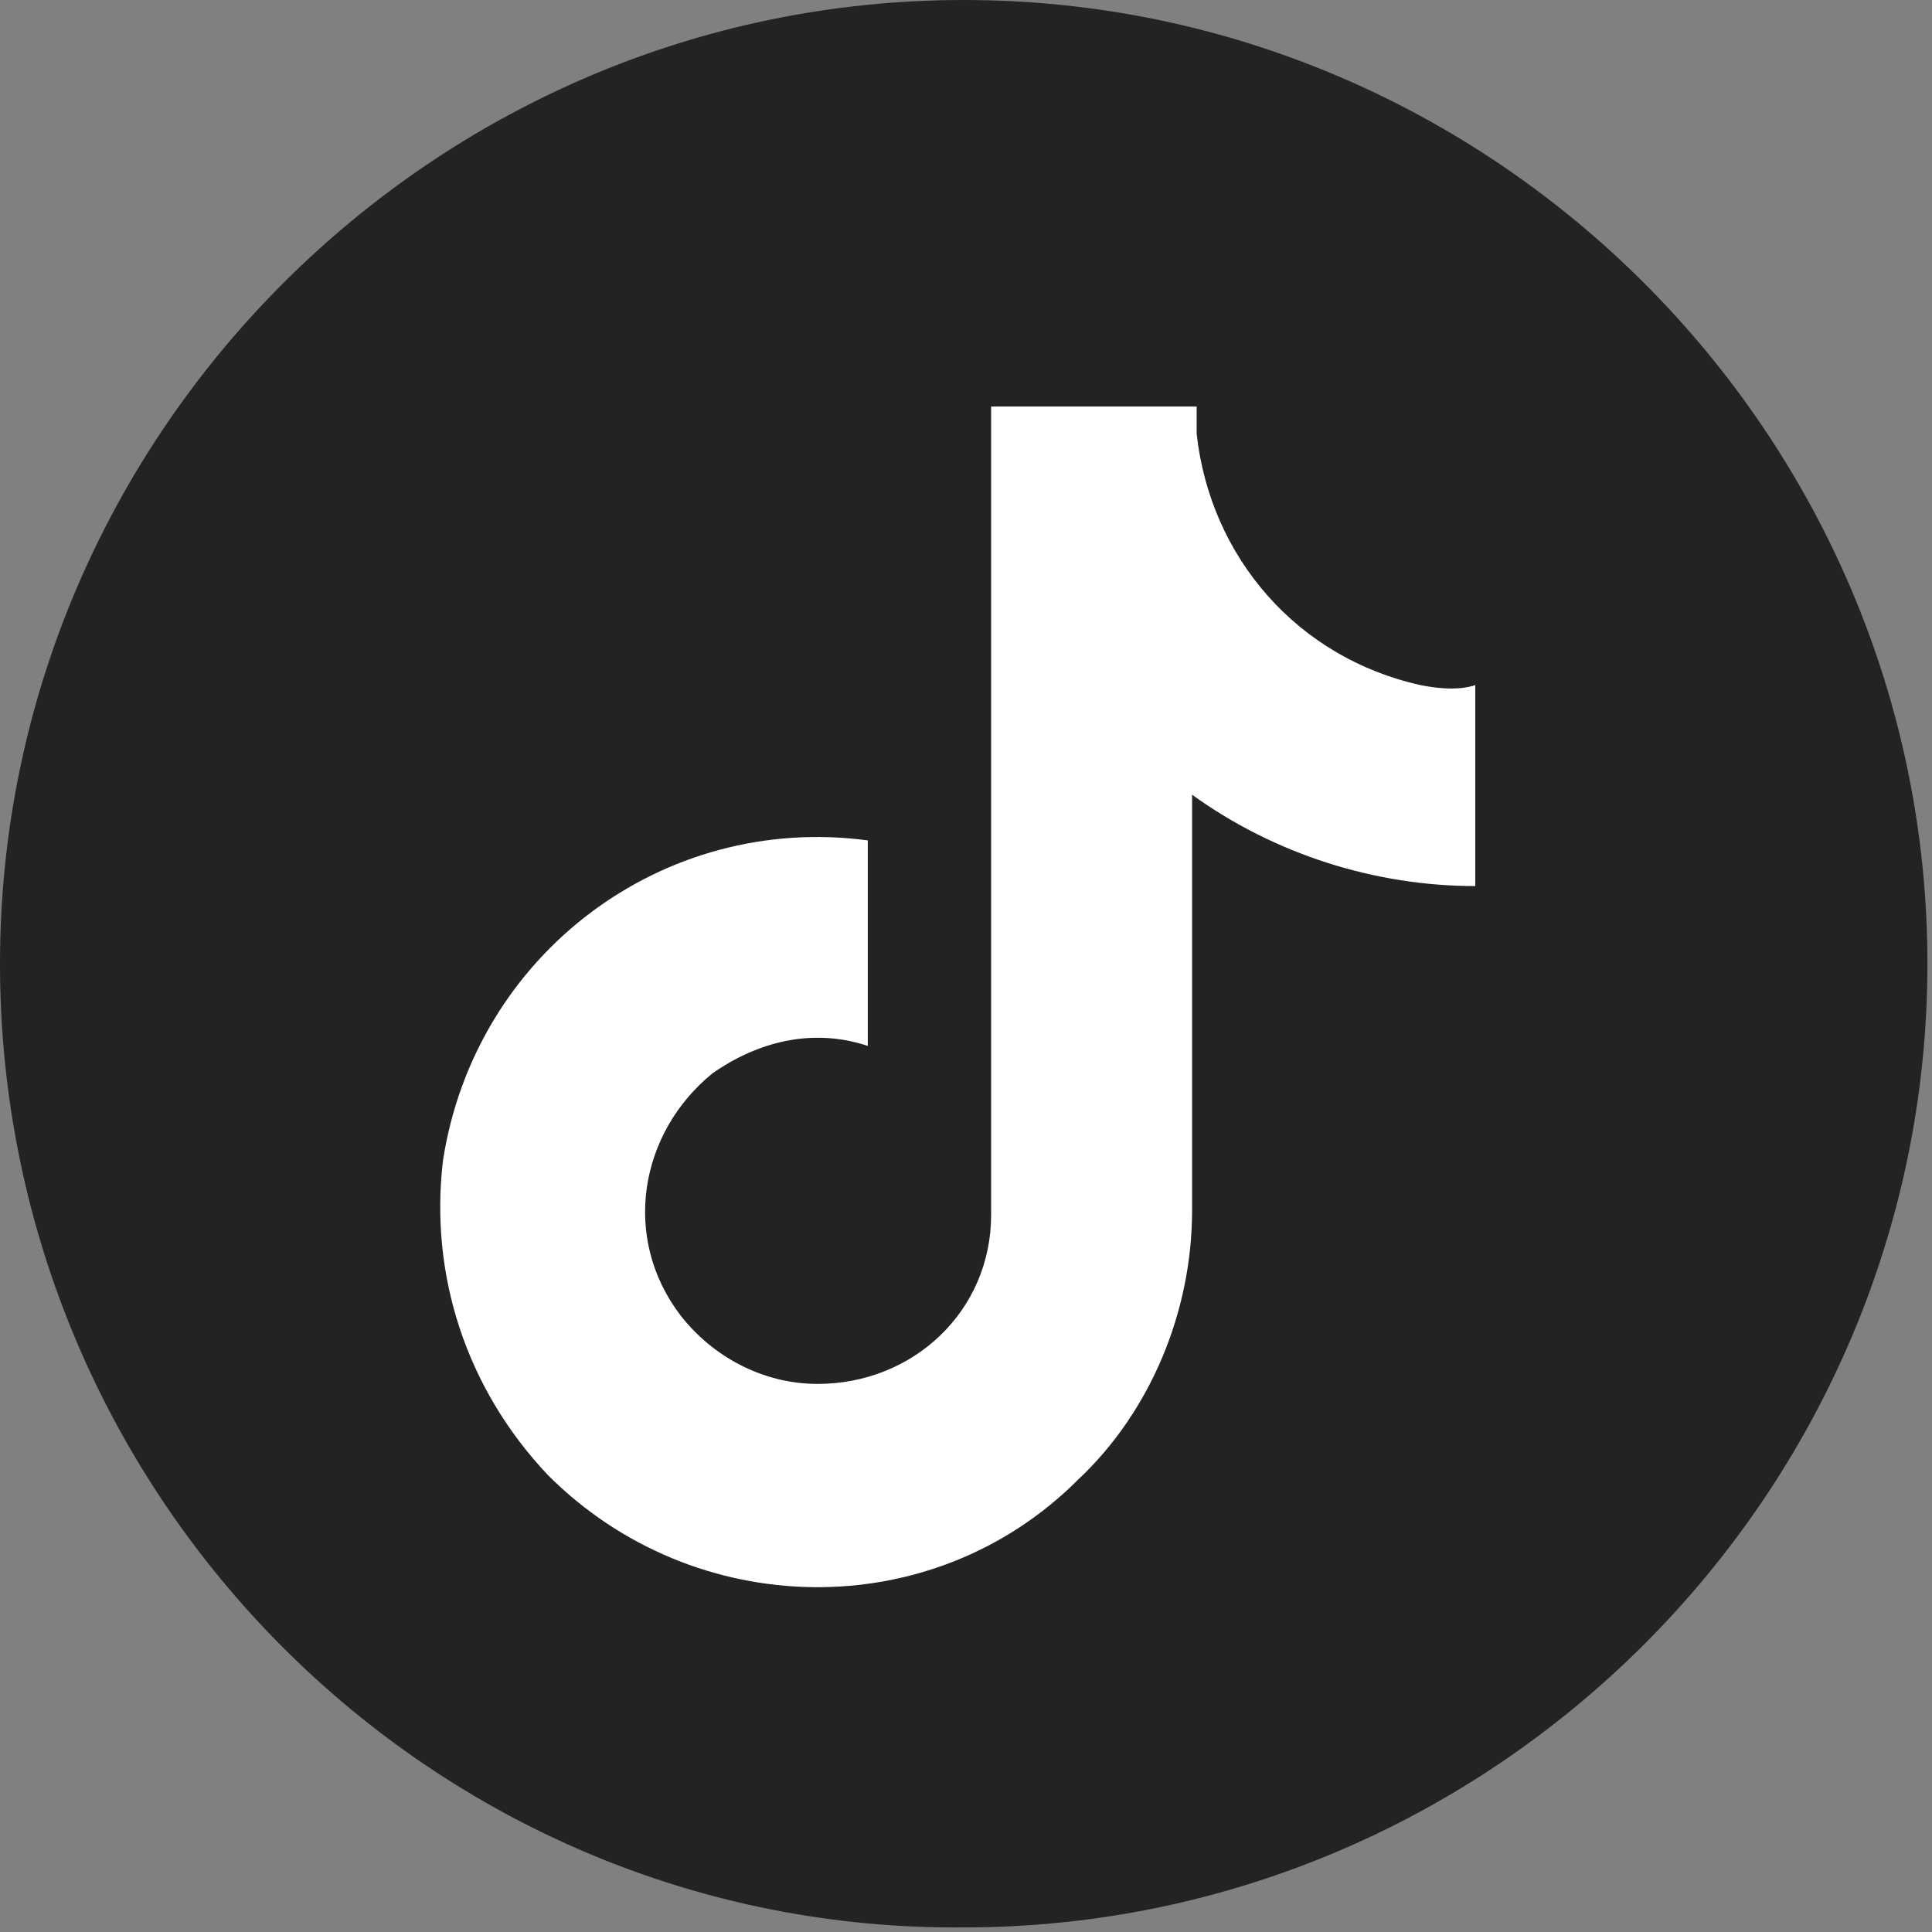 <?xml version="1.0" encoding="utf-8"?>
<!-- Generator: Adobe Illustrator 27.6.1, SVG Export Plug-In . SVG Version: 6.00 Build 0)  -->
<svg version="1.1" id="レイヤー_1" xmlns="http://www.w3.org/2000/svg" xmlns:xlink="http://www.w3.org/1999/xlink" x="0px"
	 y="0px" viewBox="0 0 42.3 42.3" style="enable-background:new 0 0 42.3 42.3;" xml:space="preserve">
<rect x="0" y="0" width="42.3" height="42.3" fill="#808080" stroke="none"/>
<style type="text/css">
	.st0{fill-rule:evenodd;clip-rule:evenodd;fill:#232323;}
	.st1{fill:#FFFFFF;}
</style>
<g id="レイヤー_2_00000080923817138770786960000001726483513061994424_">
	<g id="レイヤー_1-2">
		<path class="st0" d="M0,21.1C0,9.5,9.5,0,21.1,0s21.1,9.5,21.1,21.1s-9.5,21.1-21.1,21.1C9.5,42.3,0,32.8,0,21.1
			C0,21.2,0,21.1,0,21.1z"/>
	</g>
</g>
<path class="st1" d="M31.1,15c-2.7-0.6-4.6-2.8-4.9-5.5V8.9h-4.5v17.7c0,2.1-1.7,3.7-3.8,3.7c-1.2,0-2.3-0.6-3-1.5l0,0l0,0
	c-1.3-1.7-0.9-4,0.7-5.3c1-0.7,2.2-1,3.4-0.6v-4.5c-4.5-0.6-8.6,2.5-9.3,7c-0.3,2.5,0.5,5,2.3,6.9c3.2,3.2,8.4,3.3,11.6,0.1
	c1.6-1.5,2.5-3.7,2.5-5.9v-9.1c1.8,1.3,4,2,6.2,2v-4.4C32,15.1,31.6,15.1,31.1,15z"/>
</svg>
